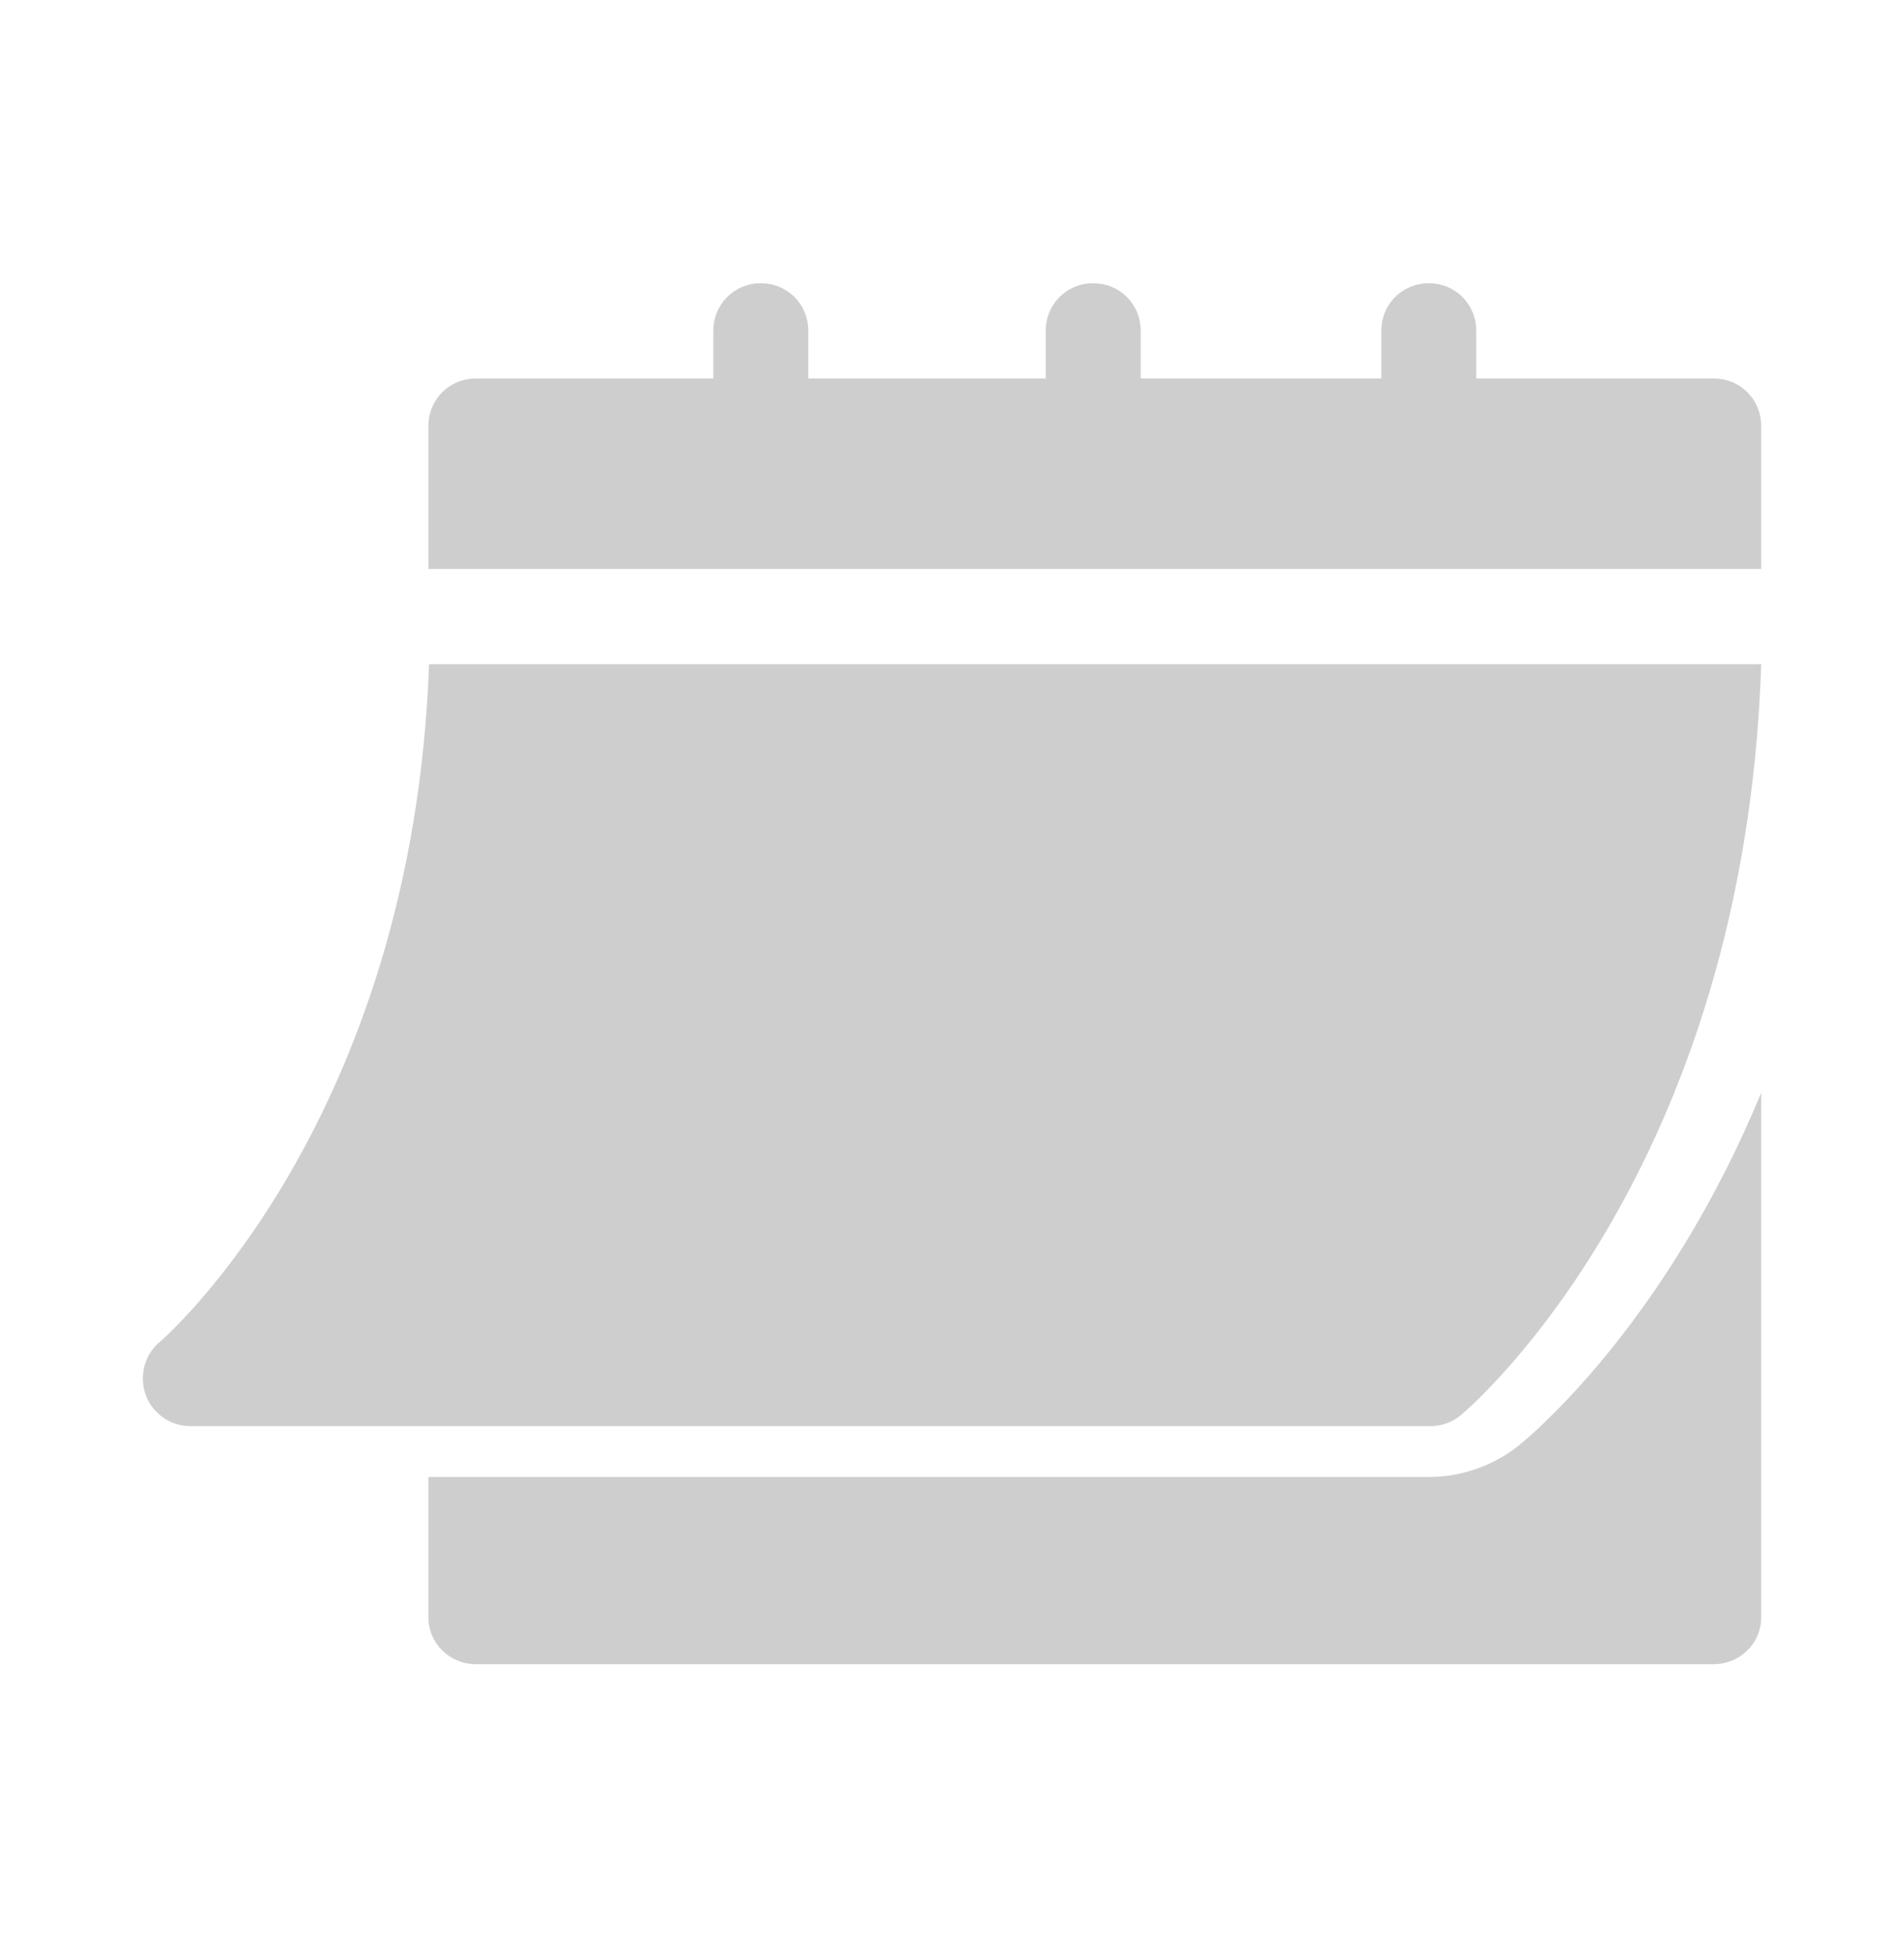 <svg width="40" height="41" viewBox="0 0 40 41" fill="none" xmlns="http://www.w3.org/2000/svg">
<path d="M3.996 29.948H30.054C30.287 29.948 30.513 29.866 30.692 29.717C30.943 29.507 36.652 24.581 37 13.948H9.014C8.667 23.6 3.409 28.136 3.355 28.182C3.034 28.453 2.917 28.896 3.061 29.291C3.204 29.685 3.577 29.948 3.996 29.948Z" fill="#CECECE"/>
<path d="M36.002 7.948H31.014V6.948C31.014 6.388 30.575 5.948 30.017 5.948C29.458 5.948 29.019 6.388 29.019 6.948V7.948H23.964V6.948C23.964 6.388 23.525 5.948 22.967 5.948C22.408 5.948 21.969 6.388 21.969 6.948V7.948H16.981V6.948C16.981 6.388 16.542 5.948 15.983 5.948C15.425 5.948 14.986 6.388 14.986 6.948V7.948H9.998C9.439 7.948 9 8.388 9 8.948V11.948H37V8.948C37 8.388 36.561 7.948 36.002 7.948Z" fill="#CECECE"/>
<path d="M31.937 30.331C31.395 30.775 30.715 31.017 30.017 31.017H9V33.965C9 34.509 9.446 34.948 9.998 34.948H36.002C36.554 34.948 37 34.509 37 33.965V22.948C35.077 27.597 32.393 29.955 31.937 30.331Z" fill="#CECECE"/>
</svg>
